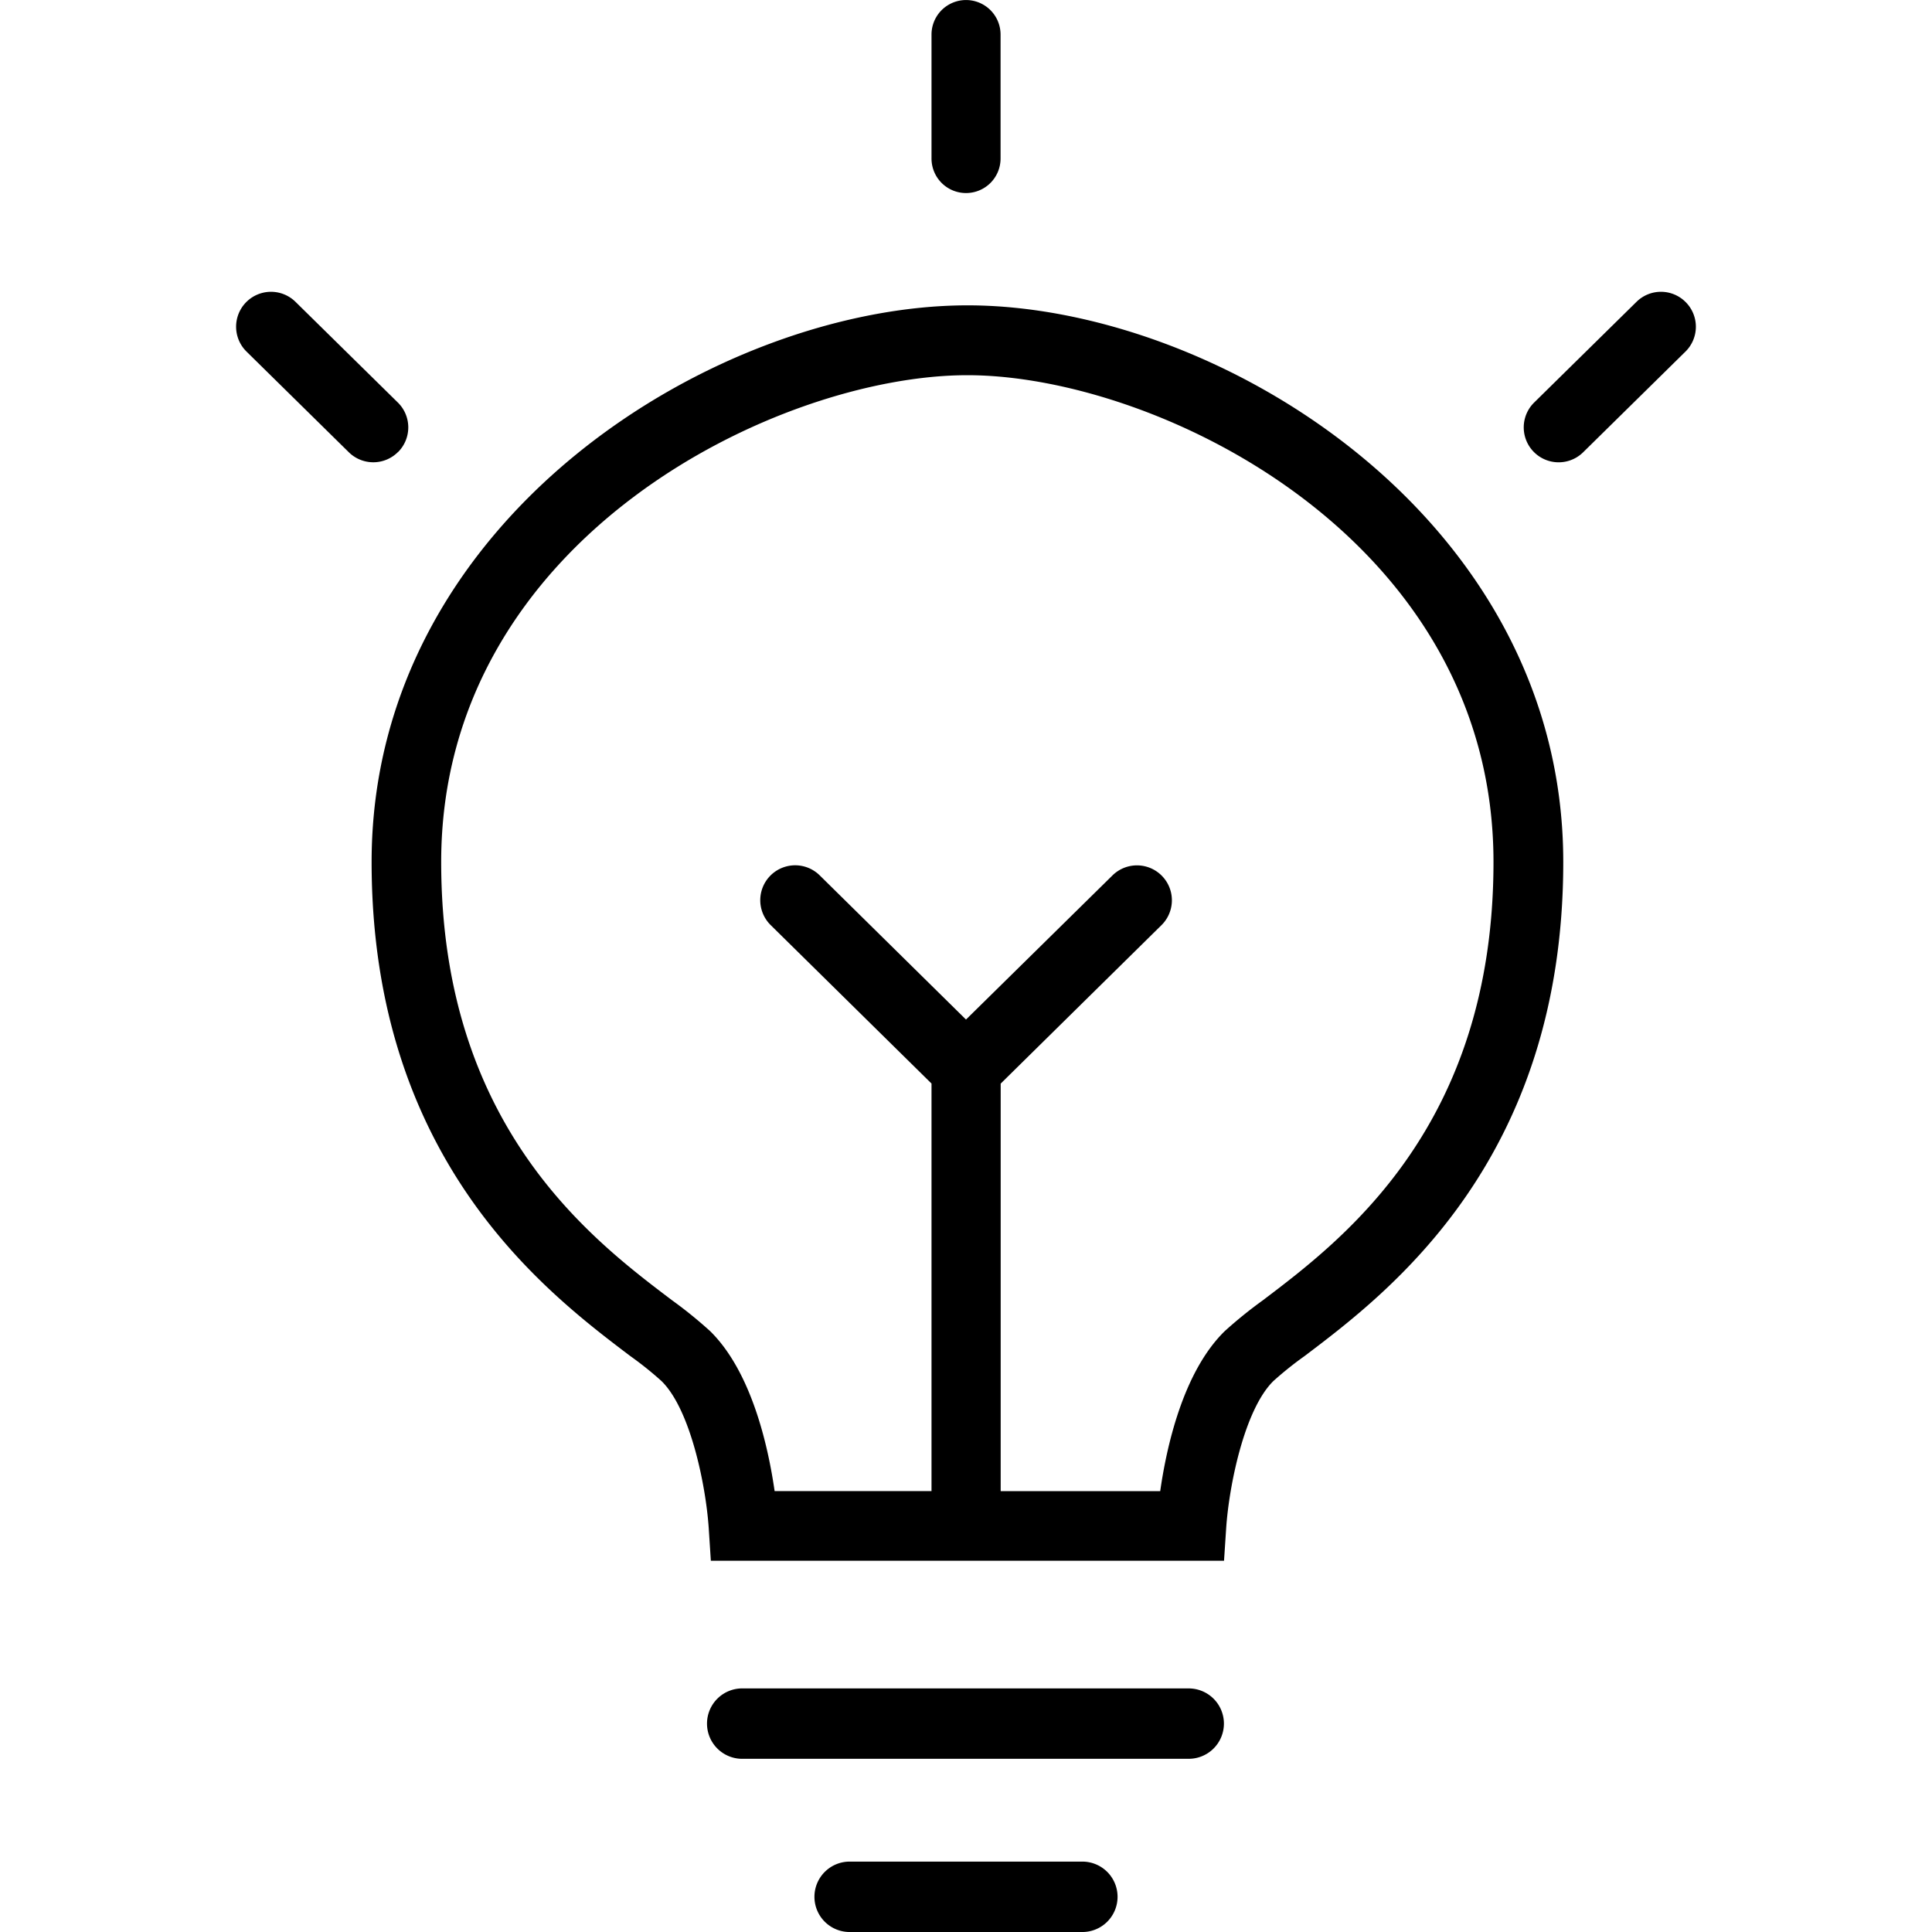 <?xml version="1.0" encoding="UTF-8"?> <svg xmlns="http://www.w3.org/2000/svg" width="512" height="512" viewBox="0 0 512 512"><title>icon</title><path d="M324.35,456.78A9.33,9.33,0,0,1,315,466.1H197a9.33,9.33,0,1,1,0-18.65H315A9.33,9.33,0,0,1,324.35,456.78Zm-37.82,36.57H225.47a9.33,9.33,0,1,0,0,18.65h61.06a9.33,9.33,0,1,0,0-18.65ZM256,51.16A9.15,9.15,0,0,0,265.16,42V9.16a9.15,9.15,0,1,0-18.3,0V42A9.15,9.15,0,0,0,256,51.16ZM446.75,80.09A9.22,9.22,0,0,0,433.68,80l-27.12,26.68a9.24,9.24,0,1,0,13,13.17l27.12-26.69A9.24,9.24,0,0,0,446.75,80.09ZM105.54,119.75a9.24,9.24,0,0,0-.1-13.07L78.32,80a9.24,9.24,0,1,0-13,13.16l27.12,26.69a9.24,9.24,0,0,0,13.07-.1ZM414.28,228.43c0,79.11-46.29,114.09-68.53,130.92a93.73,93.73,0,0,0-8.27,6.62c-7.75,7.59-11.8,28-12.53,39l-.57,8.64h-136l-.56-8.64c-.74-11.06-4.78-31.43-12.54-39a92.25,92.25,0,0,0-8.27-6.62c-22.24-16.83-68.53-51.83-68.53-130.92,0-91.39,92-147.51,157.93-147.51S414.28,137,414.28,228.43Zm-18.49,0c0-85.91-89.39-129-139.43-129s-139.44,43.12-139.44,129c0,69.9,39.81,100,61.2,116.17a116.16,116.16,0,0,1,10.06,8.15c11.07,10.86,15.44,30.81,17.1,42.4h41.58v-108l-42.63-42a9.24,9.24,0,0,1,13-13.17L256,270.19,294.81,232a9.24,9.24,0,1,1,13,13.17l-42.62,42v108h42.28c1.65-11.59,6-31.54,17.09-42.4a116.57,116.57,0,0,1,10.07-8.15C356,328.43,395.79,298.33,395.79,228.43Z"></path></svg> 